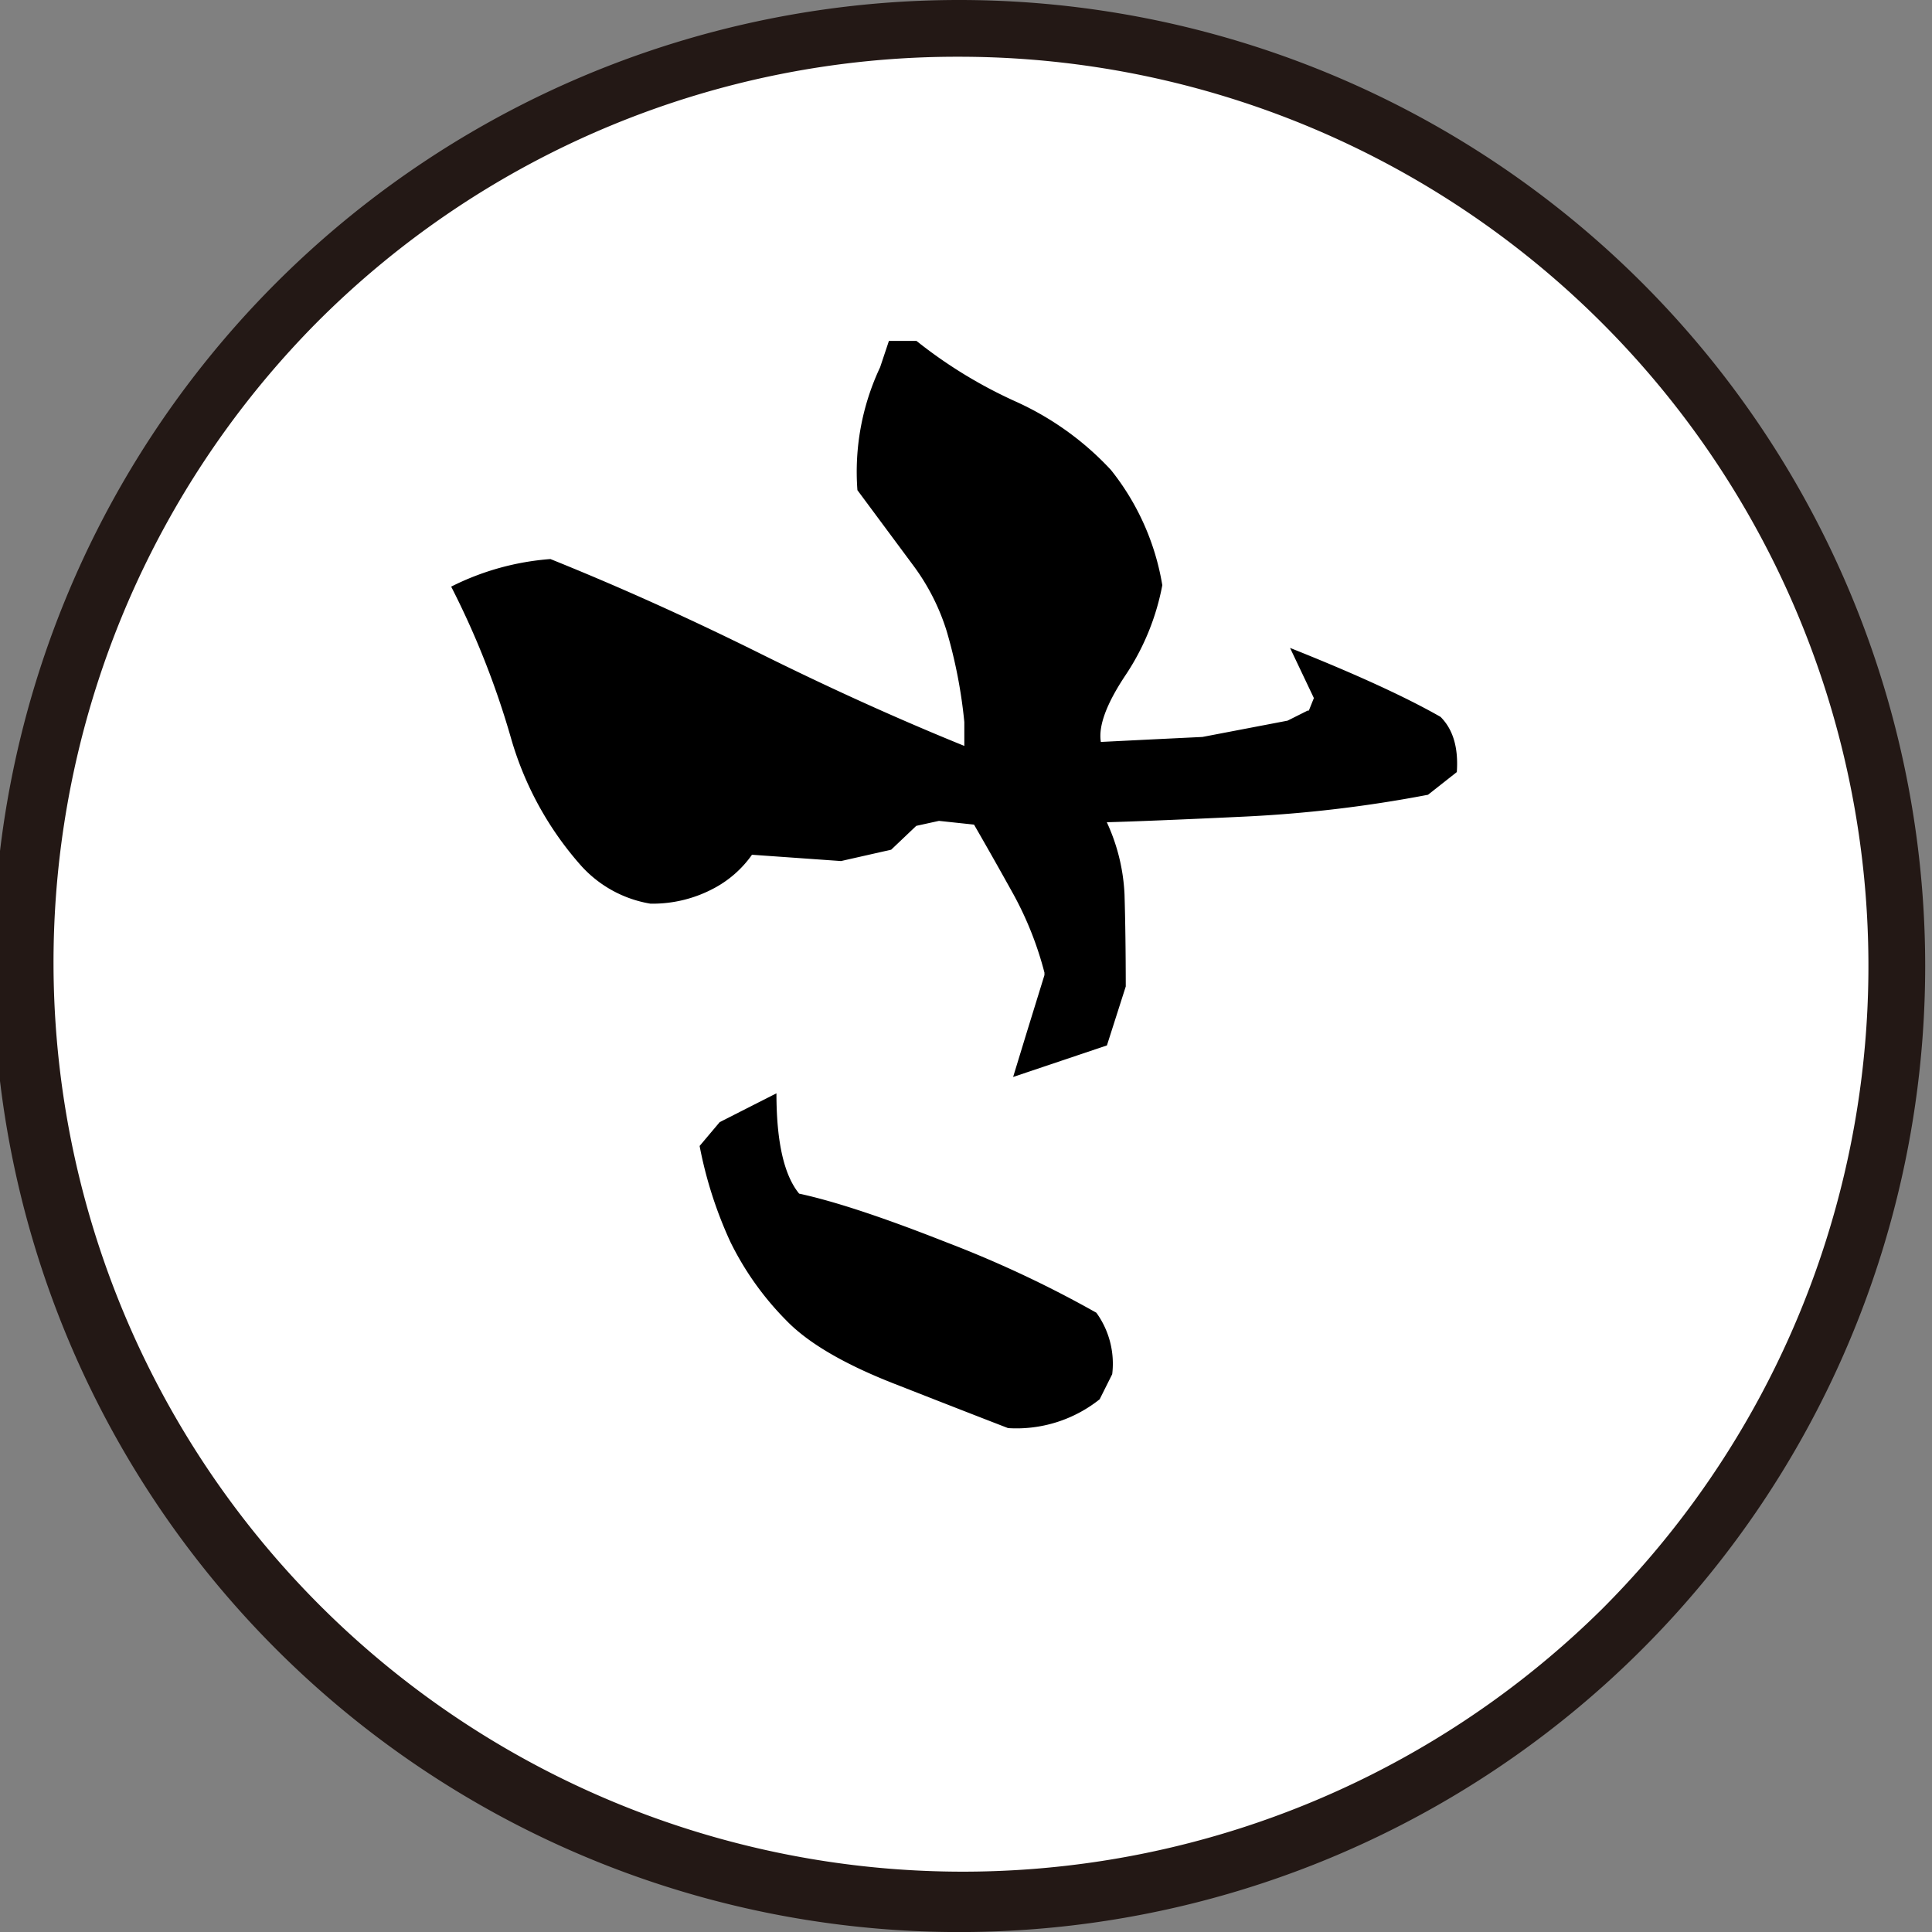 <svg id="レイヤー_2" data-name="レイヤー 2" xmlns="http://www.w3.org/2000/svg" viewBox="0 0 340.47 340.47"><rect x="0" y="0" width="340.47" height="340.47" fill="#808080" stroke="none"/><defs><style>.cls-1{fill:#fff;}.cls-2{fill:#231815;}</style></defs><circle class="cls-1" cx="169.03" cy="170.23" r="165.23"/><path class="cls-2" d="M169,10A160.24,160.24,0,0,1,282.34,283.54,160.24,160.24,0,0,1,55.73,56.93,159.19,159.19,0,0,1,169,10m0-10A170.24,170.24,0,1,0,339.27,170.23,170.24,170.24,0,0,0,169,0Z"/><path d="M178.54,189.79l2.43-7.95,3.09-10v-.44a59.94,59.94,0,0,0-5.41-13.7q-3.43-6.19-7-12.38l-6.18-.66-4,.88-4.42,4.2-8.84,2-15.69-1.11a19.22,19.22,0,0,1-6.41,5.75,22.9,22.9,0,0,1-11.49,2.87,21.1,21.1,0,0,1-12.16-6.63A57.92,57.92,0,0,1,90,129.9a148.44,148.44,0,0,0-10.49-26.52A46.5,46.5,0,0,1,97,98.52q18.12,7.29,36.8,16.57t36.14,16.36v-4.2a86.85,86.85,0,0,0-3.1-16,38.5,38.5,0,0,0-5.74-11.39l-10-13.48a43.2,43.2,0,0,1,4-21.66l1.55-4.64h4.86a82.3,82.3,0,0,0,17.57,10.72,52.08,52.08,0,0,1,16.68,12,44,44,0,0,1,9.07,20.33,42.83,42.83,0,0,1-6.52,15.91q-5,7.52-4.31,11.71l8.84-.44,9.06-.44,15-2.87,3.53-1.77h.22l.89-2.21-4.2-8.84q17.24,6.86,26.52,12.15,3.32,3.31,2.87,9.73l-5.08,4a230,230,0,0,1-32.6,3.86q-16.47.78-24.64,1V143.6a33.82,33.82,0,0,1,3.76,14q.21,7,.22,16.24l-3.32,10.39Zm-.89,61.88q-6.85-2.64-20.11-7.84t-19-11.16a52.49,52.49,0,0,1-9.83-13.82,73.29,73.29,0,0,1-5.42-16.9l3.54-4.2,10-5.08q0,12.81,4,17.68,9.28,2,25.75,8.5a197.34,197.34,0,0,1,26.63,12.49A15.32,15.32,0,0,1,196,242.17l-2.21,4.42A23.51,23.51,0,0,1,177.65,251.67Z"/></svg>